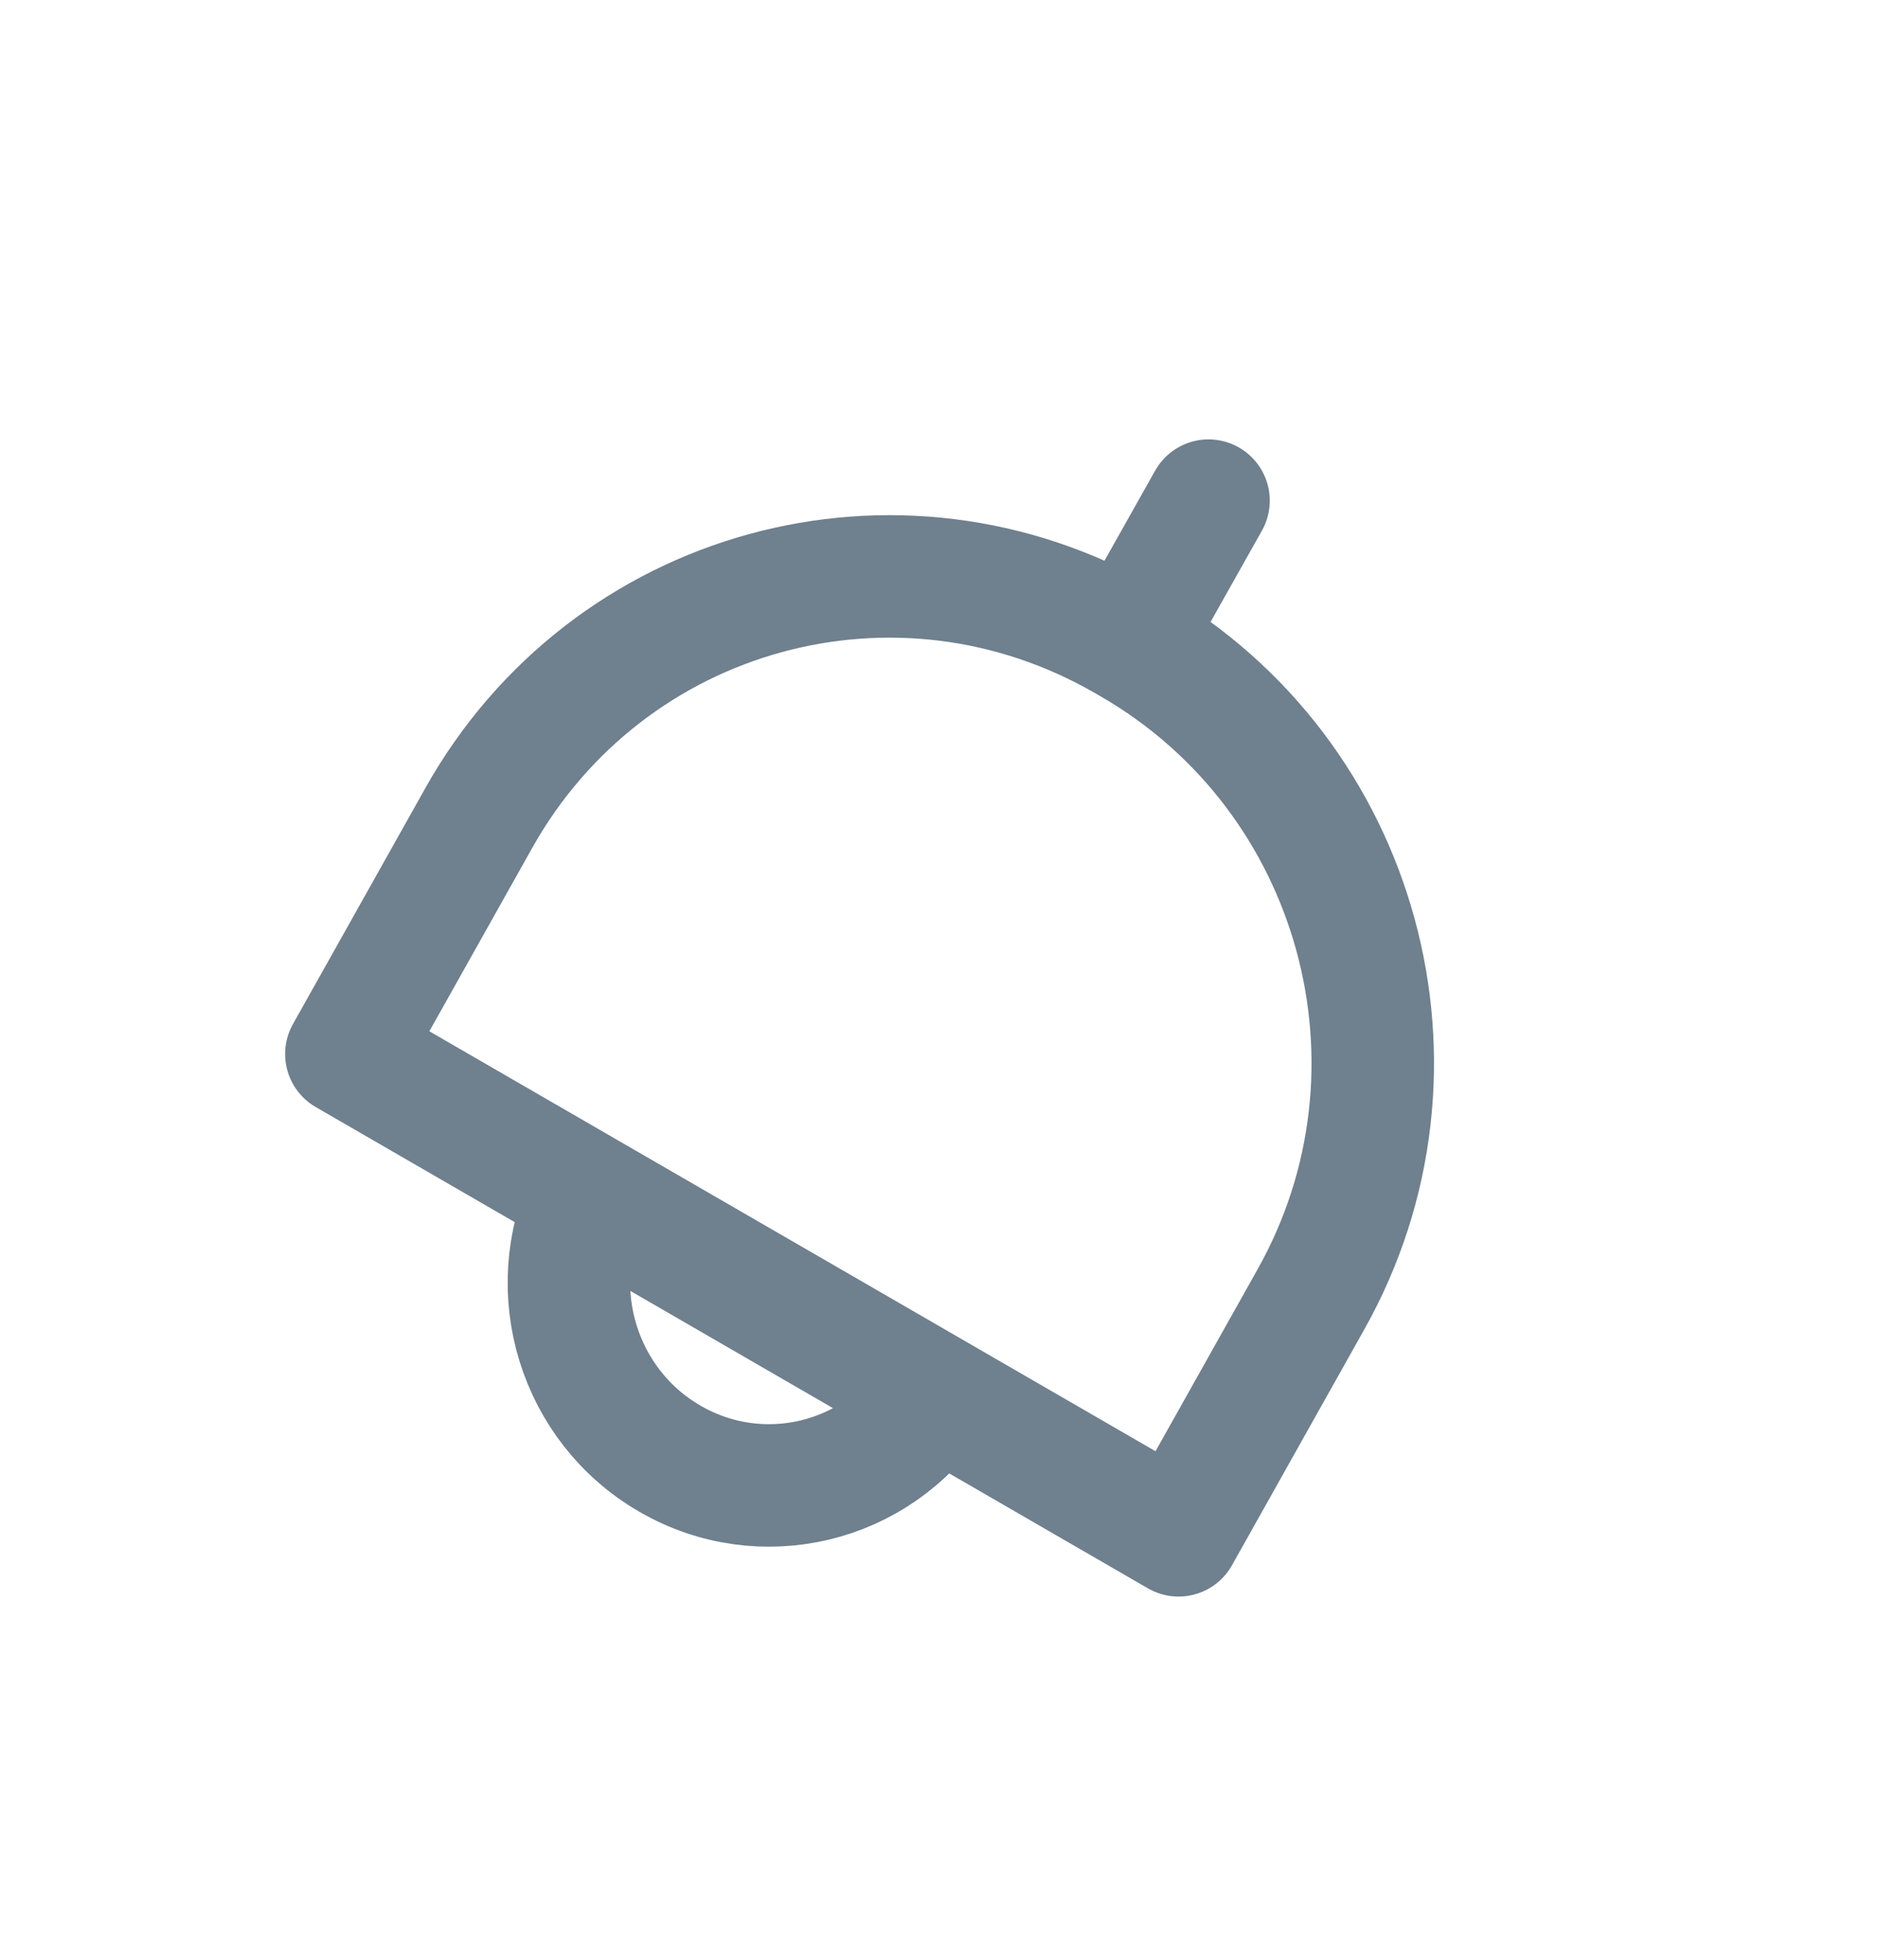 <svg width="23" height="24" viewBox="0 0 23 24" fill="none" xmlns="http://www.w3.org/2000/svg">
<path d="M16.056 15.911L14.434 18.802L4.242 12.908L5.864 10.017C7.447 7.196 10.992 6.223 13.79 7.841L13.859 7.881C16.657 9.499 17.639 13.091 16.056 15.911Z" stroke="#6F808E" stroke-width="1.5" stroke-linecap="round" stroke-linejoin="round"/>
<path d="M14.801 6.131L13.834 7.85" stroke="#6F808E" stroke-width="1.5" stroke-linecap="round" stroke-linejoin="round"/>
<path d="M11.441 17.095C10.739 18.168 9.324 18.512 8.205 17.864C7.085 17.217 6.655 15.807 7.207 14.646L11.441 17.095Z" stroke="#6F808E" stroke-width="1.5" stroke-linecap="round" stroke-linejoin="round"/>
</svg>

